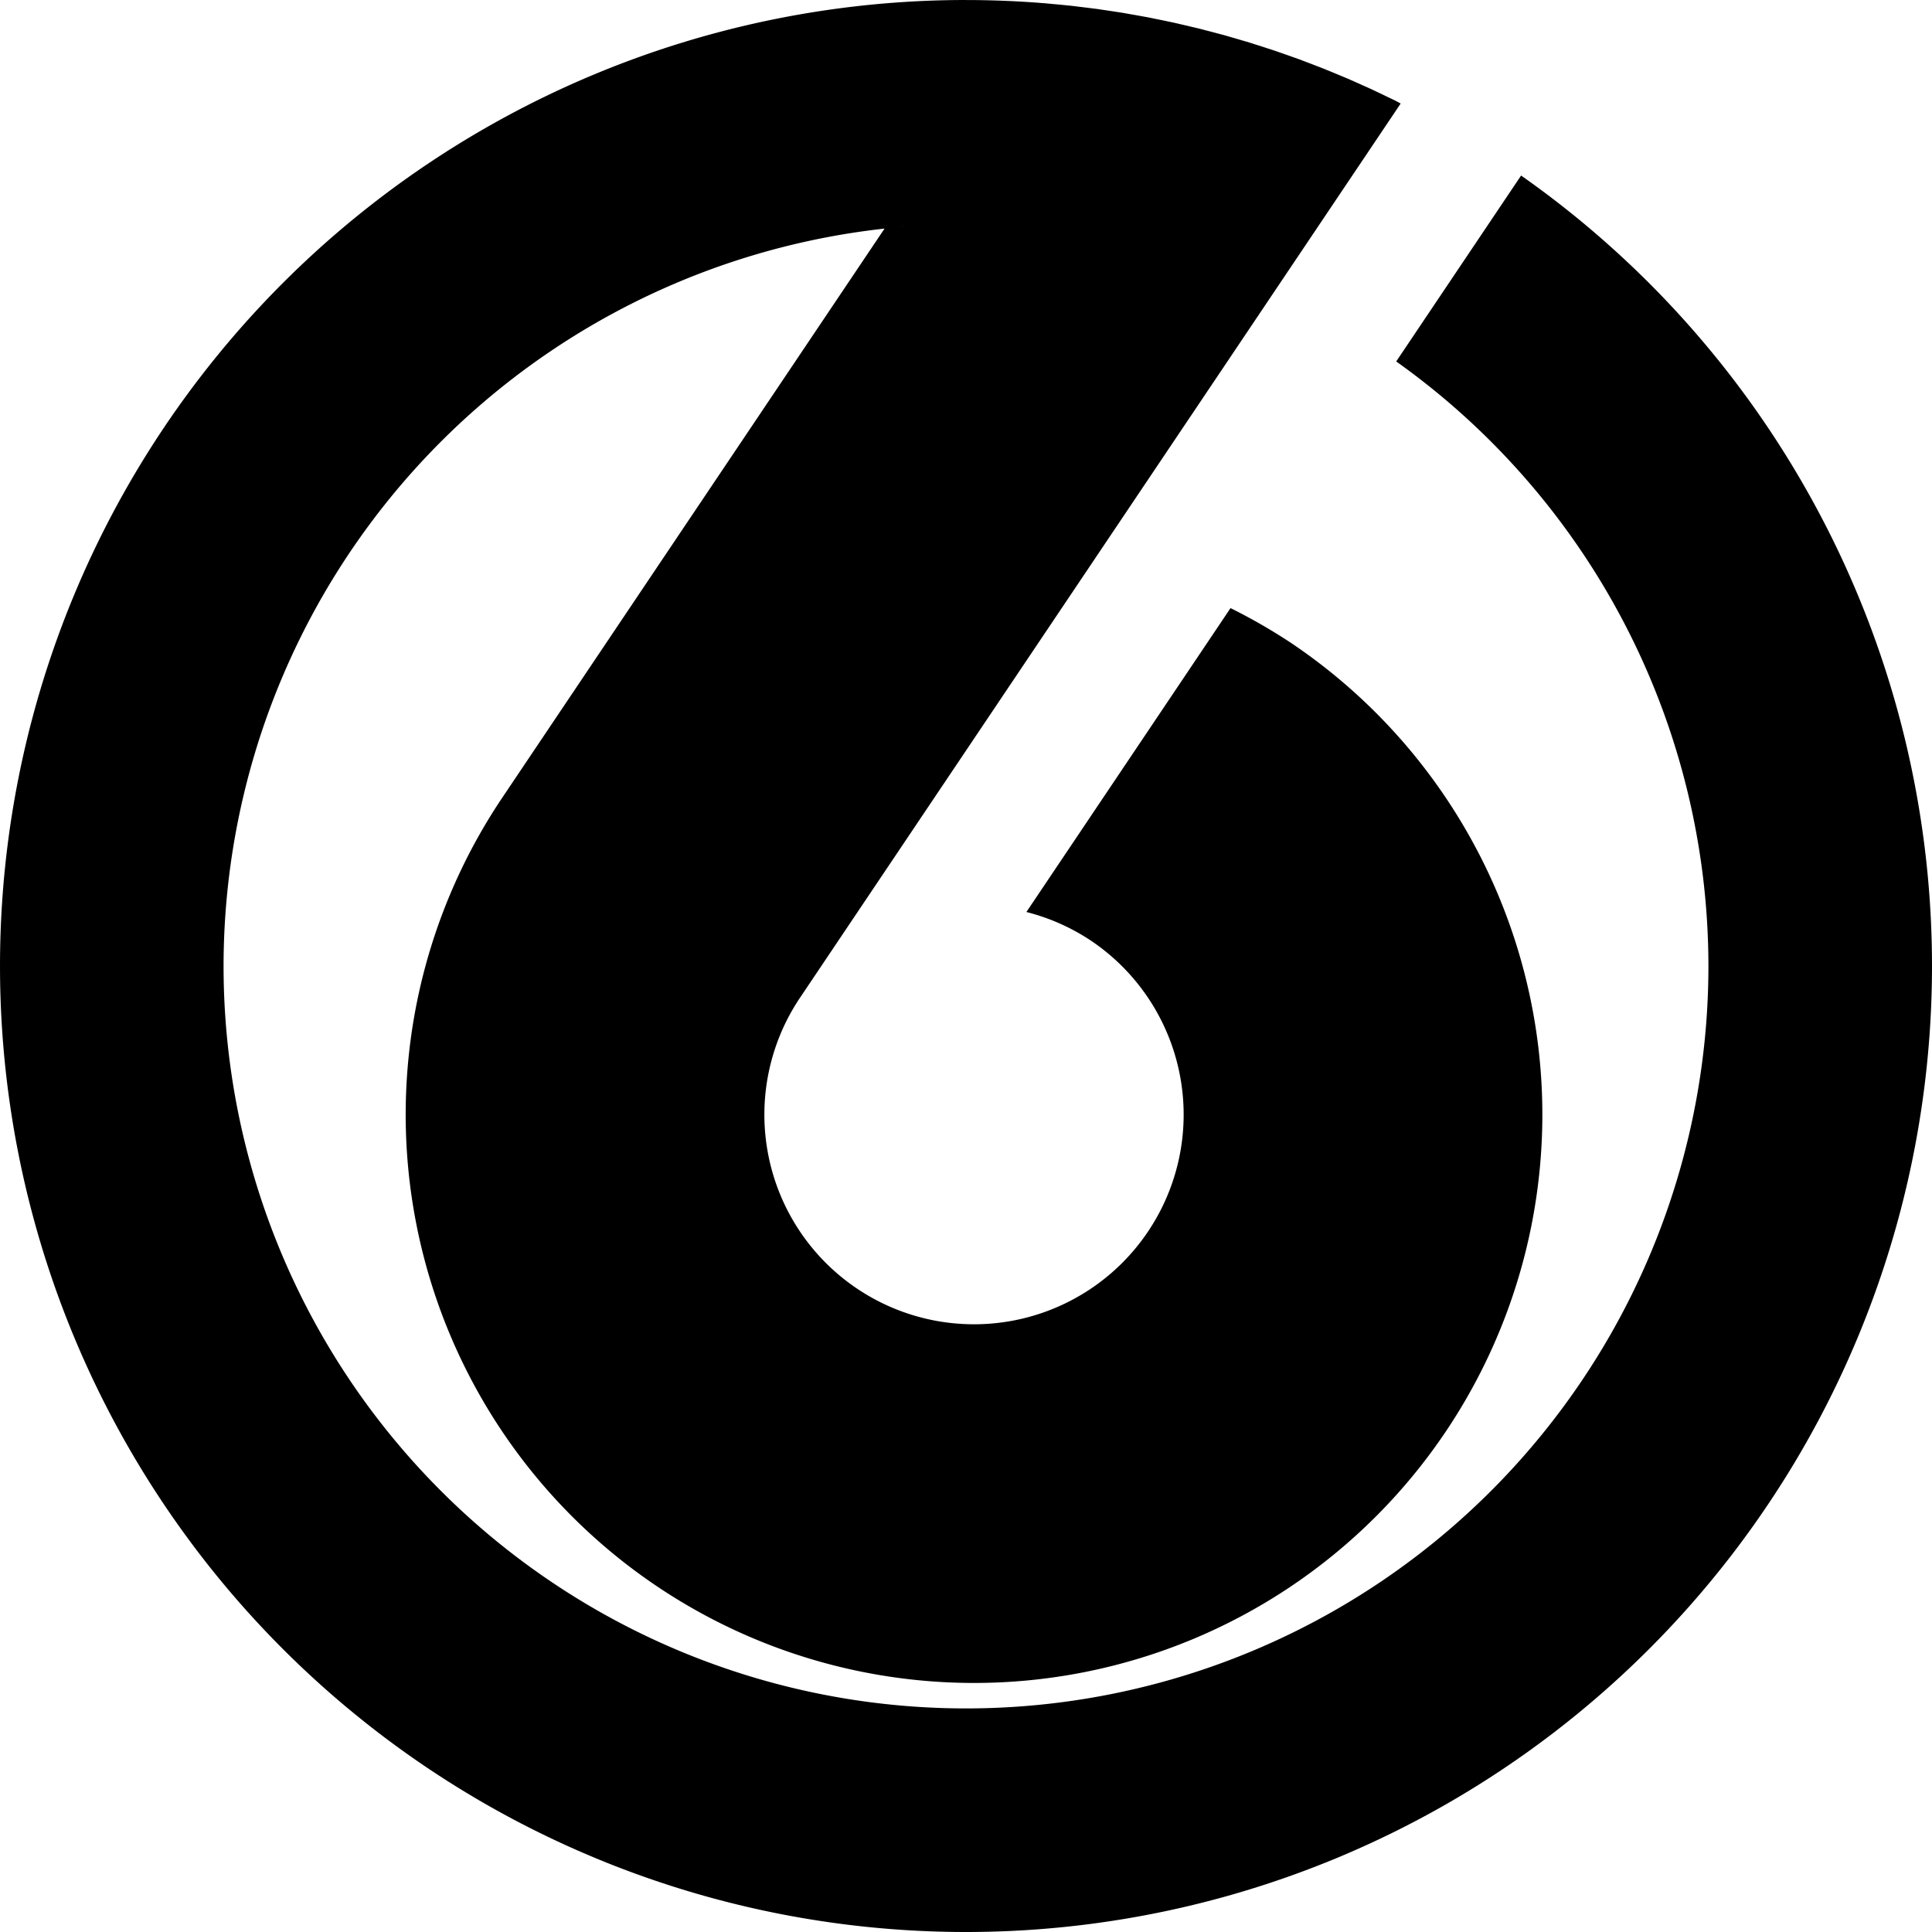 <?xml version="1.0" encoding="UTF-8" standalone="no"?>
<!-- Created with Inkscape (http://www.inkscape.org/) -->

<svg
   width="230.479mm"
   height="230.479mm"
   viewBox="0 0 230.479 230.479"
   version="1.1"
   id="svg5"
   inkscape:version="1.2 (dc2aedaf03, 2022-05-15)"
   sodipodi:docname="KFGS (1983.svg"
   xmlns:inkscape="http://www.inkscape.org/namespaces/inkscape"
   xmlns:sodipodi="http://sodipodi.sourceforge.net/DTD/sodipodi-0.dtd"
   xmlns="http://www.w3.org/2000/svg"
   xmlns:svg="http://www.w3.org/2000/svg">
  <sodipodi:namedview
     id="namedview7"
     pagecolor="#ffffff"
     bordercolor="#000000"
     borderopacity="0.25"
     inkscape:showpageshadow="2"
     inkscape:pageopacity="0.0"
     inkscape:pagecheckerboard="0"
     inkscape:deskcolor="#d1d1d1"
     inkscape:document-units="mm"
     showgrid="false"
     inkscape:zoom="0.5"
     inkscape:cx="445"
     inkscape:cy="480"
     inkscape:window-width="1600"
     inkscape:window-height="837"
     inkscape:window-x="-8"
     inkscape:window-y="-8"
     inkscape:window-maximized="1"
     inkscape:current-layer="layer1" />
  <defs
     id="defs2" />
  <g
     inkscape:label="Layer 1"
     inkscape:groupmode="layer"
     id="layer1"
     transform="translate(38.107,-114.806)">
    <path
       id="path234"
       style="fill:#000000;stroke-width:0.328"
       d="m 77.133,114.806 a 115.24,115.24 0 0 0 -115.239,115.24 115.24,115.24 0 0 0 115.239,115.239 115.24,115.24 0 0 0 115.239,-115.239 115.24,115.24 0 0 0 -49.018,-94.299 l -1.884,2.804 -7.336,10.921 -4.759,7.085 -0.92,1.369 a 88.568,88.568 0 0 1 37.245,72.119 88.568,88.568 0 0 1 -88.568,88.568 88.568,88.568 0 0 1 -88.568,-88.568 88.568,88.568 0 0 1 78.851,-87.969 l -45.606,67.894 a 67.8,67.8 0 0 0 18.476,94.087 67.8,67.8 0 0 0 94.086,-18.476 67.8,67.8 0 0 0 -18.476,-94.086 67.8,67.8 0 0 0 -7.205,-4.145 l -3.668,5.461 -3.668,5.461 -17.016,25.332 a 25.009,25.009 0 0 1 7.696,3.414 25.009,25.009 0 0 1 6.815,34.704 25.009,25.009 0 0 1 -34.705,6.816 25.009,25.009 0 0 1 -6.815,-34.705 l 7.073,-10.53 17.016,-25.332 3.668,-5.461 3.506,-5.219 3.871,-5.762 1.101,-1.639 3.617,-5.385 1.472,-2.191 2.38,-3.542 1.07,-1.593 3.506,-5.219 3.668,-5.461 2.949,-4.391 1.745,-2.597 0.227,-0.338 7.174,-10.68 7.615,-11.336 a 115.24,115.24 0 0 0 -0.494,-0.269 115.24,115.24 0 0 0 -0.158,-0.081 115.24,115.24 0 0 0 -0.995,-0.476 115.24,115.24 0 0 0 -1.593,-0.764 115.24,115.24 0 0 0 -0.227,-0.109 115.24,115.24 0 0 0 -0.983,-0.439 115.24,115.24 0 0 0 -1.575,-0.703 115.24,115.24 0 0 0 -0.292,-0.13 115.24,115.24 0 0 0 -0.959,-0.397 115.24,115.24 0 0 0 -1.55,-0.642 115.24,115.24 0 0 0 -0.375,-0.155 115.24,115.24 0 0 0 -0.929,-0.356 115.24,115.24 0 0 0 -1.55,-0.593 115.24,115.24 0 0 0 -0.436,-0.167 115.24,115.24 0 0 0 -0.863,-0.304 115.24,115.24 0 0 0 -1.586,-0.558 115.24,115.24 0 0 0 -0.495,-0.174 115.24,115.24 0 0 0 -0.789,-0.254 115.24,115.24 0 0 0 -1.616,-0.52 115.24,115.24 0 0 0 -0.566,-0.182 115.24,115.24 0 0 0 -0.767,-0.224 115.24,115.24 0 0 0 -1.551,-0.453 115.24,115.24 0 0 0 -0.677,-0.198 115.24,115.24 0 0 0 -0.727,-0.191 115.24,115.24 0 0 0 -1.565,-0.411 115.24,115.24 0 0 0 -0.727,-0.191 115.24,115.24 0 0 0 -0.63,-0.148 115.24,115.24 0 0 0 -1.633,-0.382 115.24,115.24 0 0 0 -0.776,-0.182 115.24,115.24 0 0 0 -0.562,-0.116 115.24,115.24 0 0 0 -1.63,-0.336 115.24,115.24 0 0 0 -0.865,-0.178 115.24,115.24 0 0 0 -0.514,-0.091 115.24,115.24 0 0 0 -1.644,-0.292 115.24,115.24 0 0 0 -0.915,-0.163 115.24,115.24 0 0 0 -0.424,-0.064 115.24,115.24 0 0 0 -1.673,-0.252 115.24,115.24 0 0 0 -0.989,-0.148 115.24,115.24 0 0 0 -0.38,-0.046 115.24,115.24 0 0 0 -1.641,-0.201 115.24,115.24 0 0 0 -1.076,-0.132 115.24,115.24 0 0 0 -0.304,-0.029 115.24,115.24 0 0 0 -1.745,-0.166 115.24,115.24 0 0 0 -1.058,-0.1 115.24,115.24 0 0 0 -0.218,-0.015 115.24,115.24 0 0 0 -9.135,-0.365 z m -7.354,26.992 a 88.568,88.568 0 0 0 -0.516,0.036 88.568,88.568 0 0 1 0.043,-0.005 88.568,88.568 0 0 1 0.284,-0.022 88.568,88.568 0 0 1 0.189,-0.008 z" />
  </g>
</svg>
